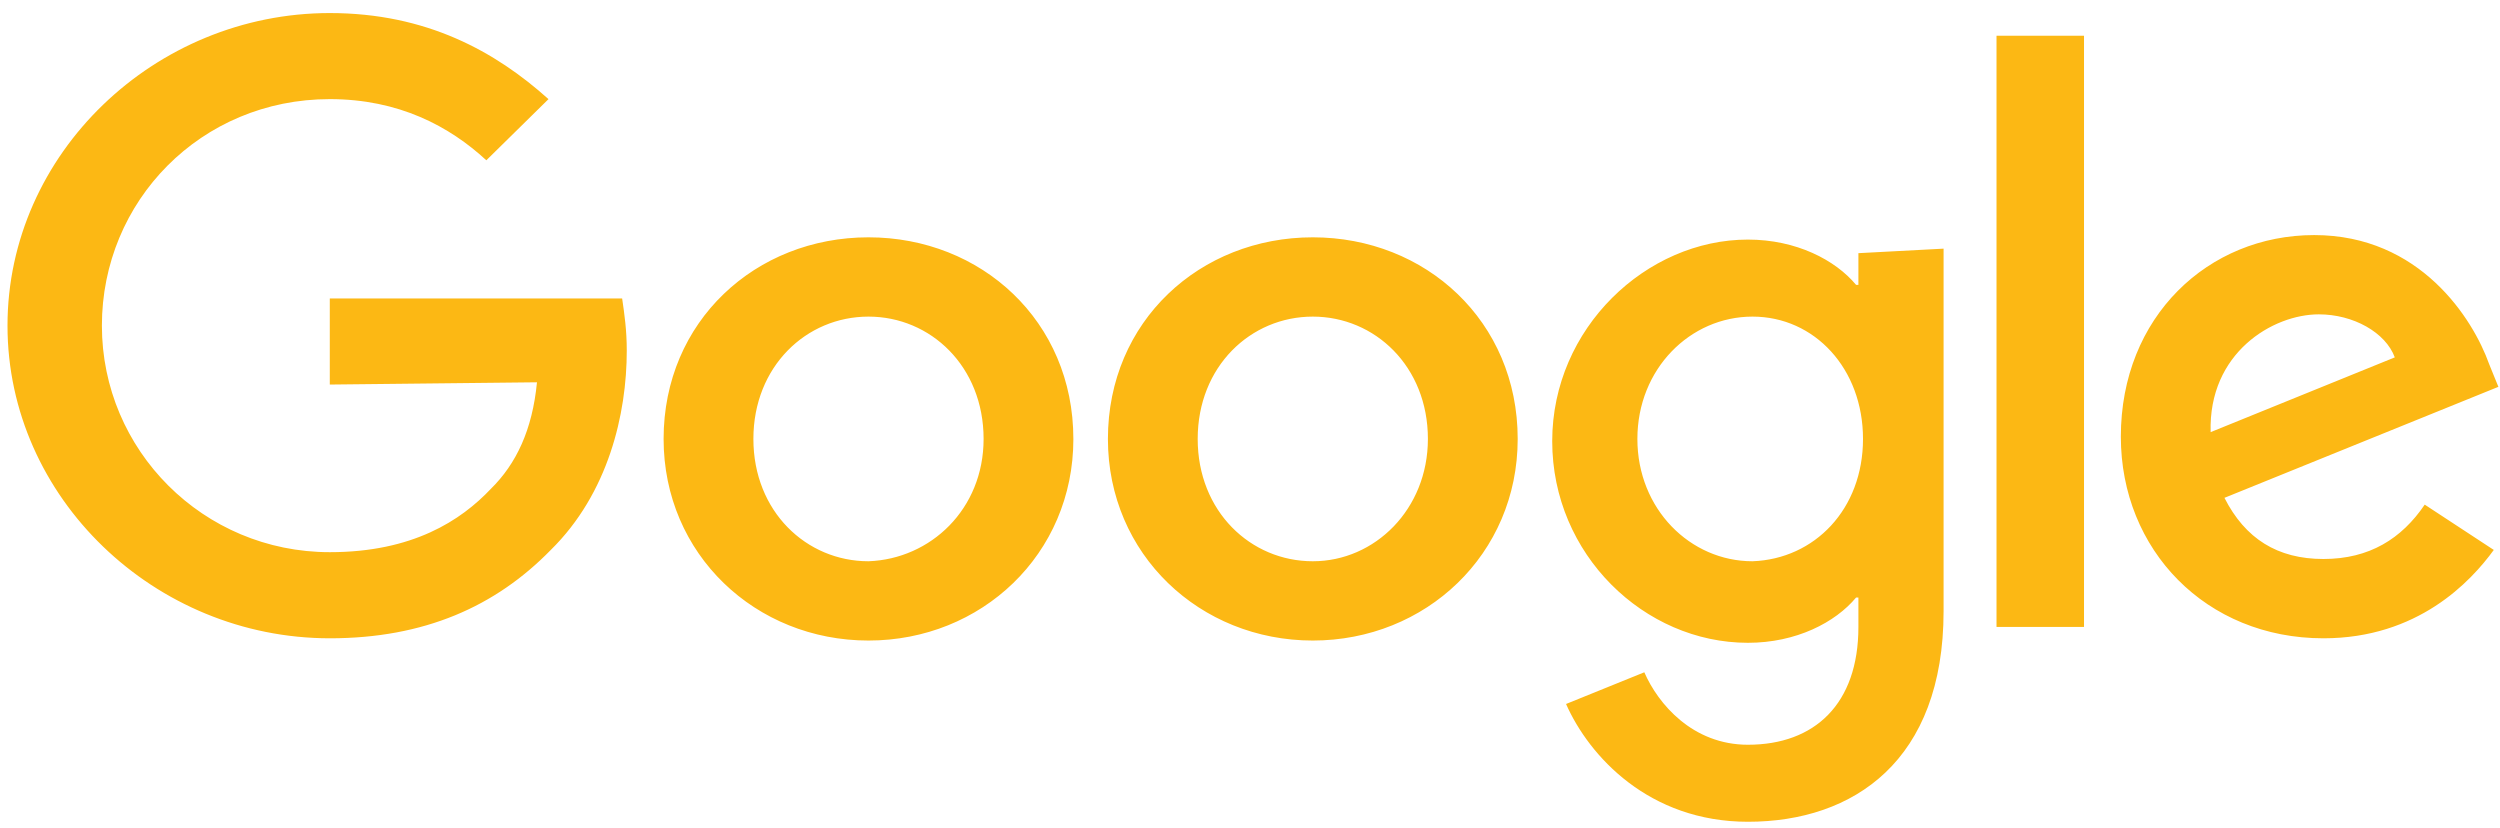 <?xml version="1.0" encoding="UTF-8"?> <svg xmlns="http://www.w3.org/2000/svg" width="157" height="52" viewBox="0 0 157 52" fill="none"><path d="M67.408 27.565C67.408 34.82 61.625 40.226 54.541 40.226C47.457 40.226 41.674 34.82 41.674 27.565C41.674 20.168 47.457 14.904 54.541 14.904C61.625 14.904 67.407 20.168 67.407 27.565H67.408ZM61.77 27.565C61.77 23.014 58.444 19.883 54.541 19.883C50.637 19.883 47.313 23.012 47.313 27.566C47.313 32.118 50.638 35.247 54.541 35.247C58.444 35.105 61.77 31.975 61.77 27.565ZM95.311 27.565C95.311 34.82 89.528 40.226 82.443 40.226C75.359 40.226 69.577 34.82 69.577 27.565C69.577 20.168 75.359 14.904 82.443 14.904C89.528 14.904 95.311 20.168 95.311 27.565ZM89.672 27.565C89.672 23.014 86.347 19.883 82.443 19.883C78.54 19.883 75.215 23.012 75.215 27.566C75.215 32.118 78.54 35.247 82.443 35.247C86.348 35.247 89.672 31.975 89.672 27.565ZM122.057 15.615V38.377C122.057 47.766 116.418 51.607 109.768 51.607C103.551 51.607 99.792 47.481 98.348 44.21L103.263 42.219C104.13 44.21 106.298 46.77 109.768 46.77C113.961 46.77 116.708 44.21 116.708 39.373V37.524H116.563C115.262 39.088 112.804 40.368 109.768 40.368C103.263 40.368 97.479 34.82 97.479 27.707C97.479 20.595 103.407 15.046 109.768 15.046C112.804 15.046 115.262 16.326 116.563 17.891H116.708V15.899L122.057 15.615ZM116.997 27.565C116.997 23.156 113.961 19.883 110.057 19.883C106.154 19.883 102.828 23.156 102.828 27.566C102.828 31.975 106.154 35.247 110.057 35.247C113.961 35.105 116.997 31.975 116.997 27.565ZM130.876 2.243V39.373H125.381V2.243H130.876ZM152.273 31.691L156.61 34.536C155.164 36.528 151.838 40.085 145.912 40.085C138.538 40.085 133.189 34.536 133.189 27.424C133.189 19.883 138.682 14.763 145.333 14.763C151.983 14.763 155.308 20.025 156.32 22.87L156.899 24.293L139.695 31.264C140.996 33.825 143.019 35.105 145.912 35.105C148.803 35.105 150.827 33.825 152.273 31.691ZM138.828 27.138L150.393 22.443C149.815 20.879 147.791 19.741 145.622 19.741C142.731 19.741 138.682 22.159 138.828 27.138ZM20.711 24.151V18.745H39.071C39.217 19.741 39.361 20.737 39.361 22.017C39.361 26 38.205 30.98 34.59 34.536C31.12 38.092 26.638 40.085 20.711 40.085C9.723 40.084 0.471 31.263 0.471 20.451C0.471 9.64 9.723 0.82 20.711 0.82C26.782 0.82 31.12 3.238 34.445 6.226L30.542 10.066C28.229 7.932 25.049 6.225 20.711 6.225C12.615 6.225 6.399 12.626 6.399 20.451C6.399 28.275 12.76 34.677 20.711 34.677C25.916 34.677 28.952 32.685 30.831 30.694C32.421 29.128 33.434 26.995 33.722 24.008L20.711 24.15V24.151Z" fill="#FCB814"></path></svg> 